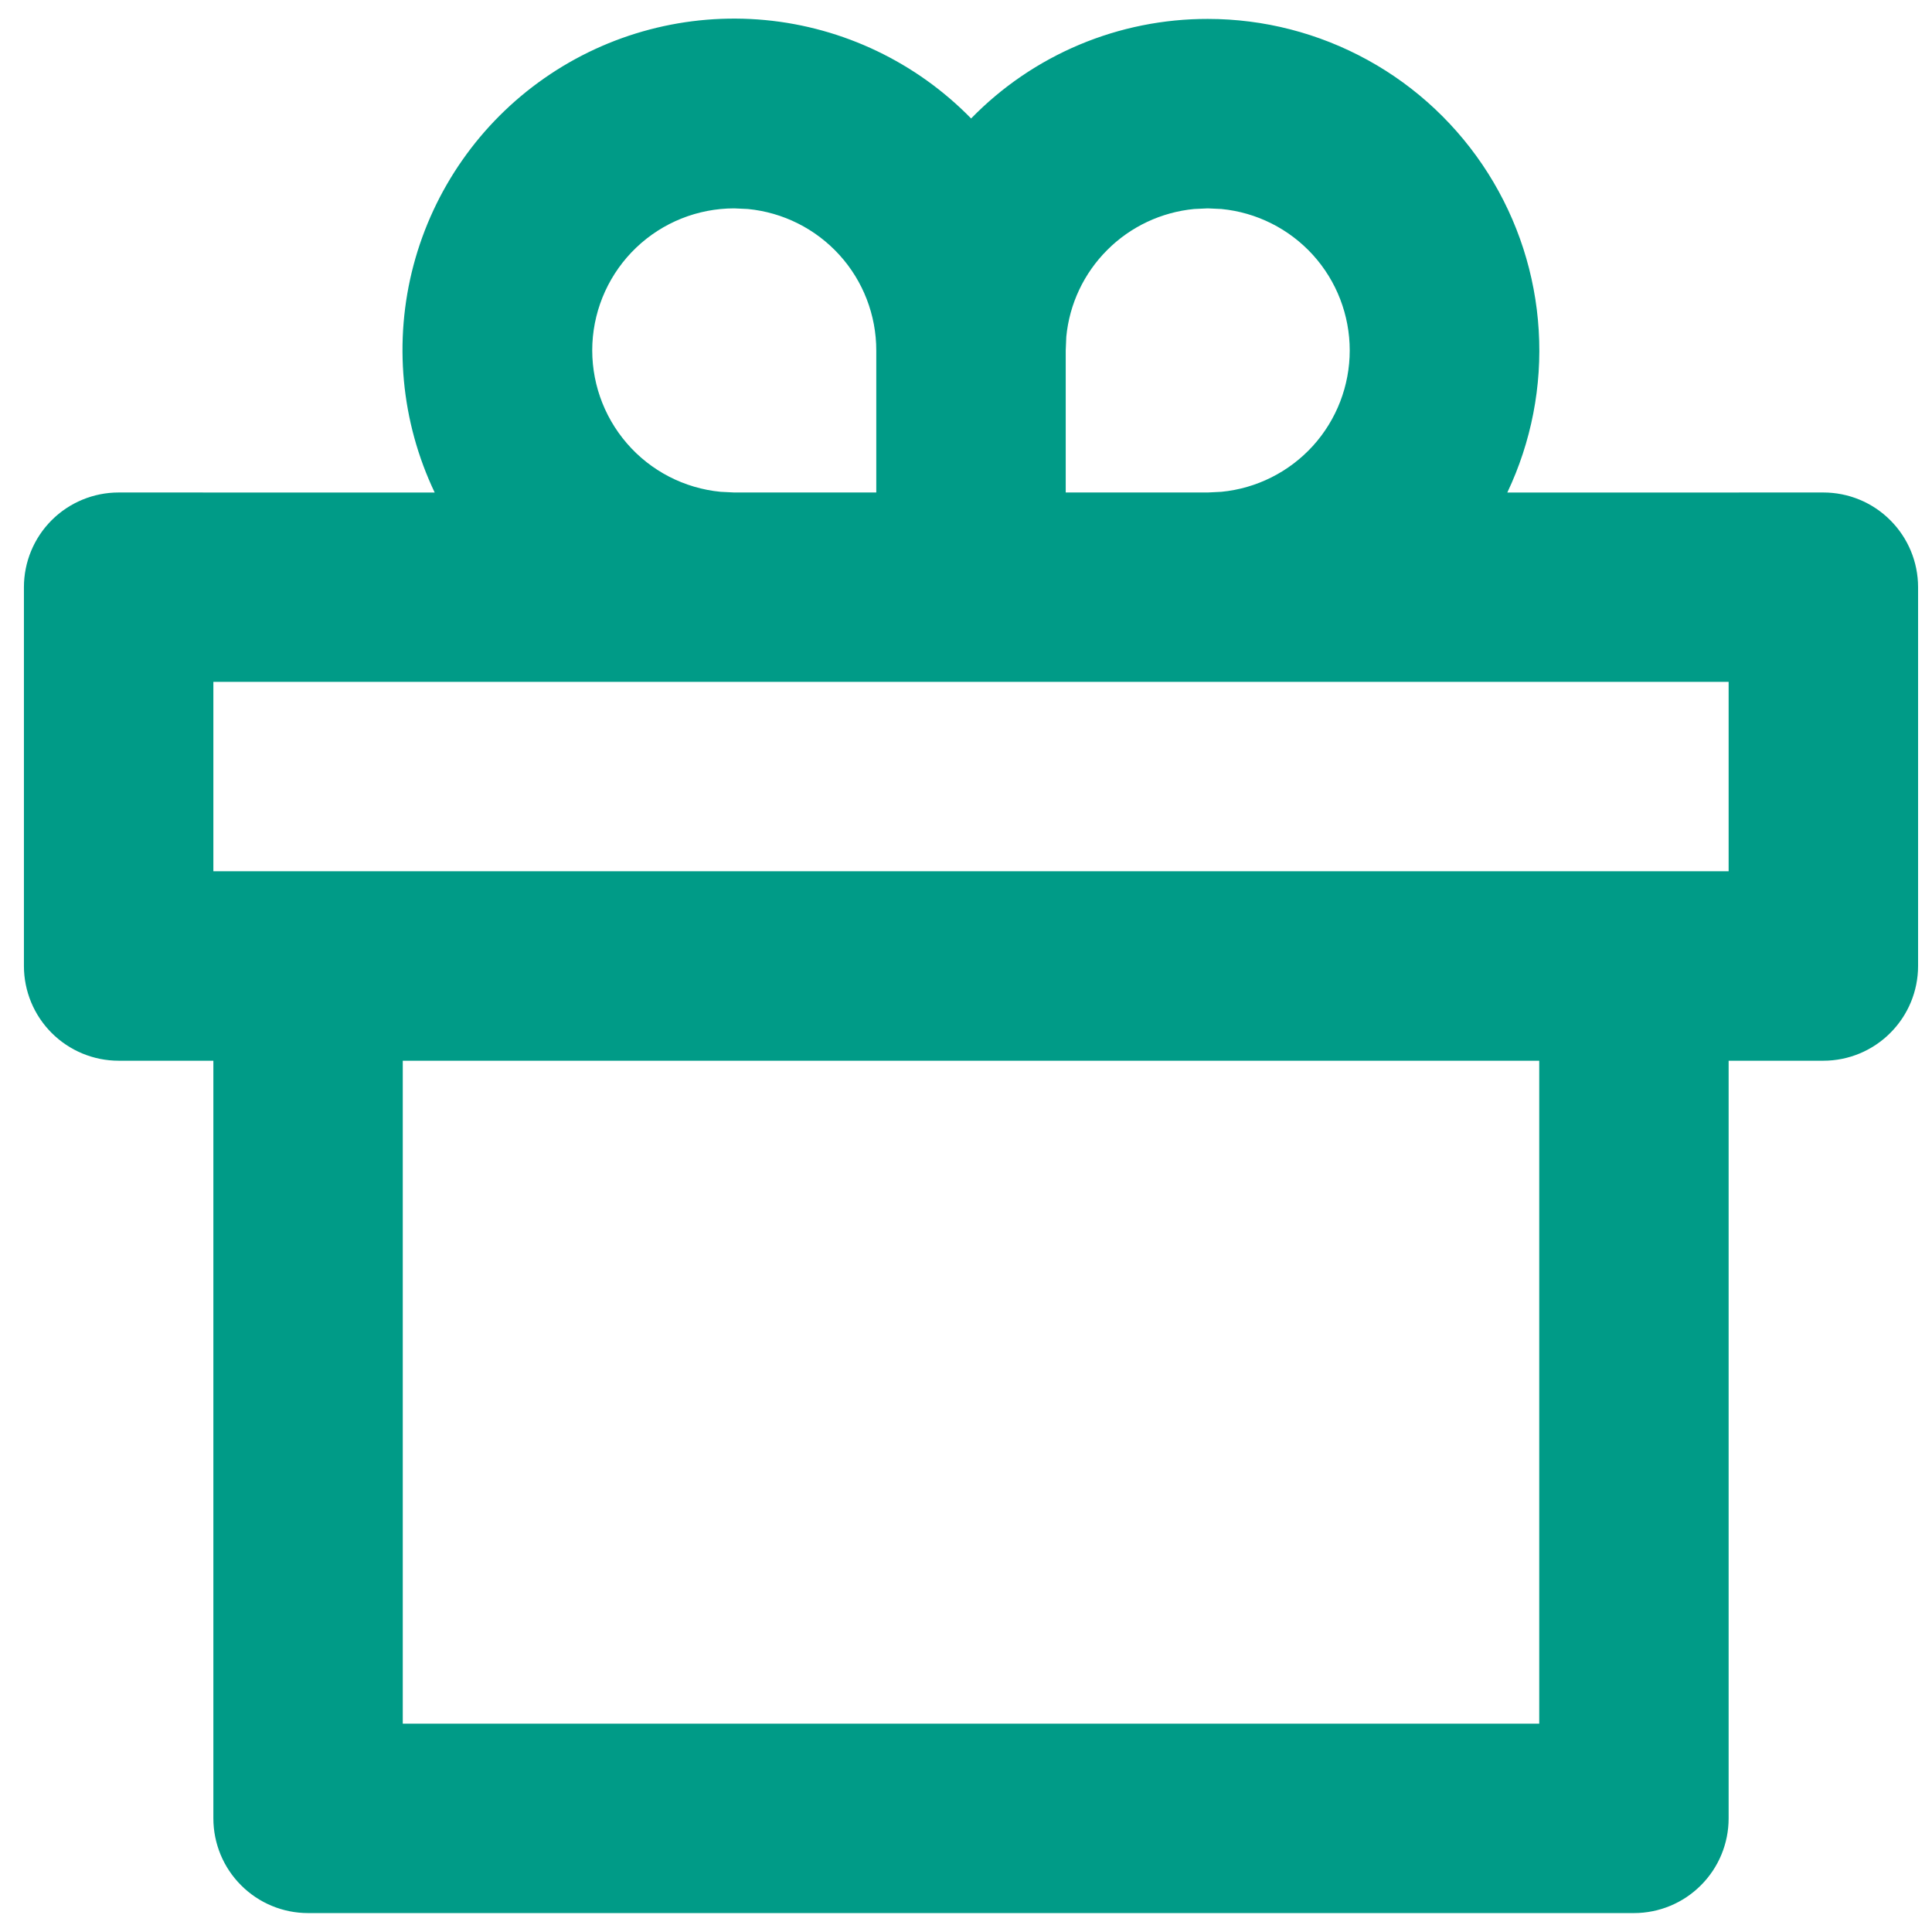<svg width="34" height="34" viewBox="0 0 34 34" fill="none" xmlns="http://www.w3.org/2000/svg">
<path d="M21.255 0.333C22.239 0.333 23.207 0.582 24.07 1.057C24.932 1.531 25.66 2.217 26.187 3.049C26.713 3.881 27.02 4.832 27.079 5.815C27.139 6.797 26.948 7.779 26.526 8.668L32.088 8.667C32.53 8.667 32.954 8.842 33.266 9.155C33.579 9.467 33.755 9.891 33.755 10.333V17C33.755 17.442 33.579 17.866 33.266 18.178C32.954 18.491 32.53 18.667 32.088 18.667H30.421V32C30.421 32.442 30.246 32.866 29.933 33.178C29.621 33.491 29.197 33.667 28.755 33.667H5.421C4.979 33.667 4.555 33.491 4.243 33.178C3.93 32.866 3.755 32.442 3.755 32V18.667H2.088C1.646 18.667 1.222 18.491 0.909 18.178C0.597 17.866 0.421 17.442 0.421 17V10.333C0.421 9.891 0.597 9.467 0.909 9.155C1.222 8.842 1.646 8.667 2.088 8.667L7.65 8.668C7.056 7.421 6.924 6.004 7.277 4.668C7.631 3.333 8.447 2.166 9.58 1.376C10.713 0.586 12.089 0.224 13.465 0.353C14.84 0.483 16.124 1.097 17.09 2.085C17.631 1.529 18.279 1.088 18.994 0.787C19.71 0.486 20.479 0.332 21.255 0.333ZM27.088 18.667H7.088V30.333H27.088V18.667ZM30.421 12H3.755V15.333H30.421V12ZM12.921 3.667C12.279 3.667 11.662 3.914 11.197 4.357C10.733 4.8 10.456 5.405 10.425 6.047C10.395 6.688 10.612 7.316 11.032 7.802C11.451 8.288 12.042 8.593 12.681 8.655L12.921 8.667H15.421V6.167C15.421 5.545 15.19 4.946 14.772 4.486C14.354 4.026 13.78 3.738 13.161 3.678L12.921 3.667ZM21.255 3.667L21.015 3.678C20.437 3.734 19.896 3.988 19.486 4.399C19.075 4.809 18.82 5.349 18.765 5.927L18.755 6.167V8.667H21.255L21.495 8.655C22.113 8.595 22.687 8.307 23.105 7.847C23.522 7.387 23.753 6.788 23.753 6.167C23.753 5.545 23.522 4.946 23.105 4.486C22.687 4.026 22.113 3.738 21.495 3.678L21.255 3.667Z" fill="#009B87"/>
</svg>
